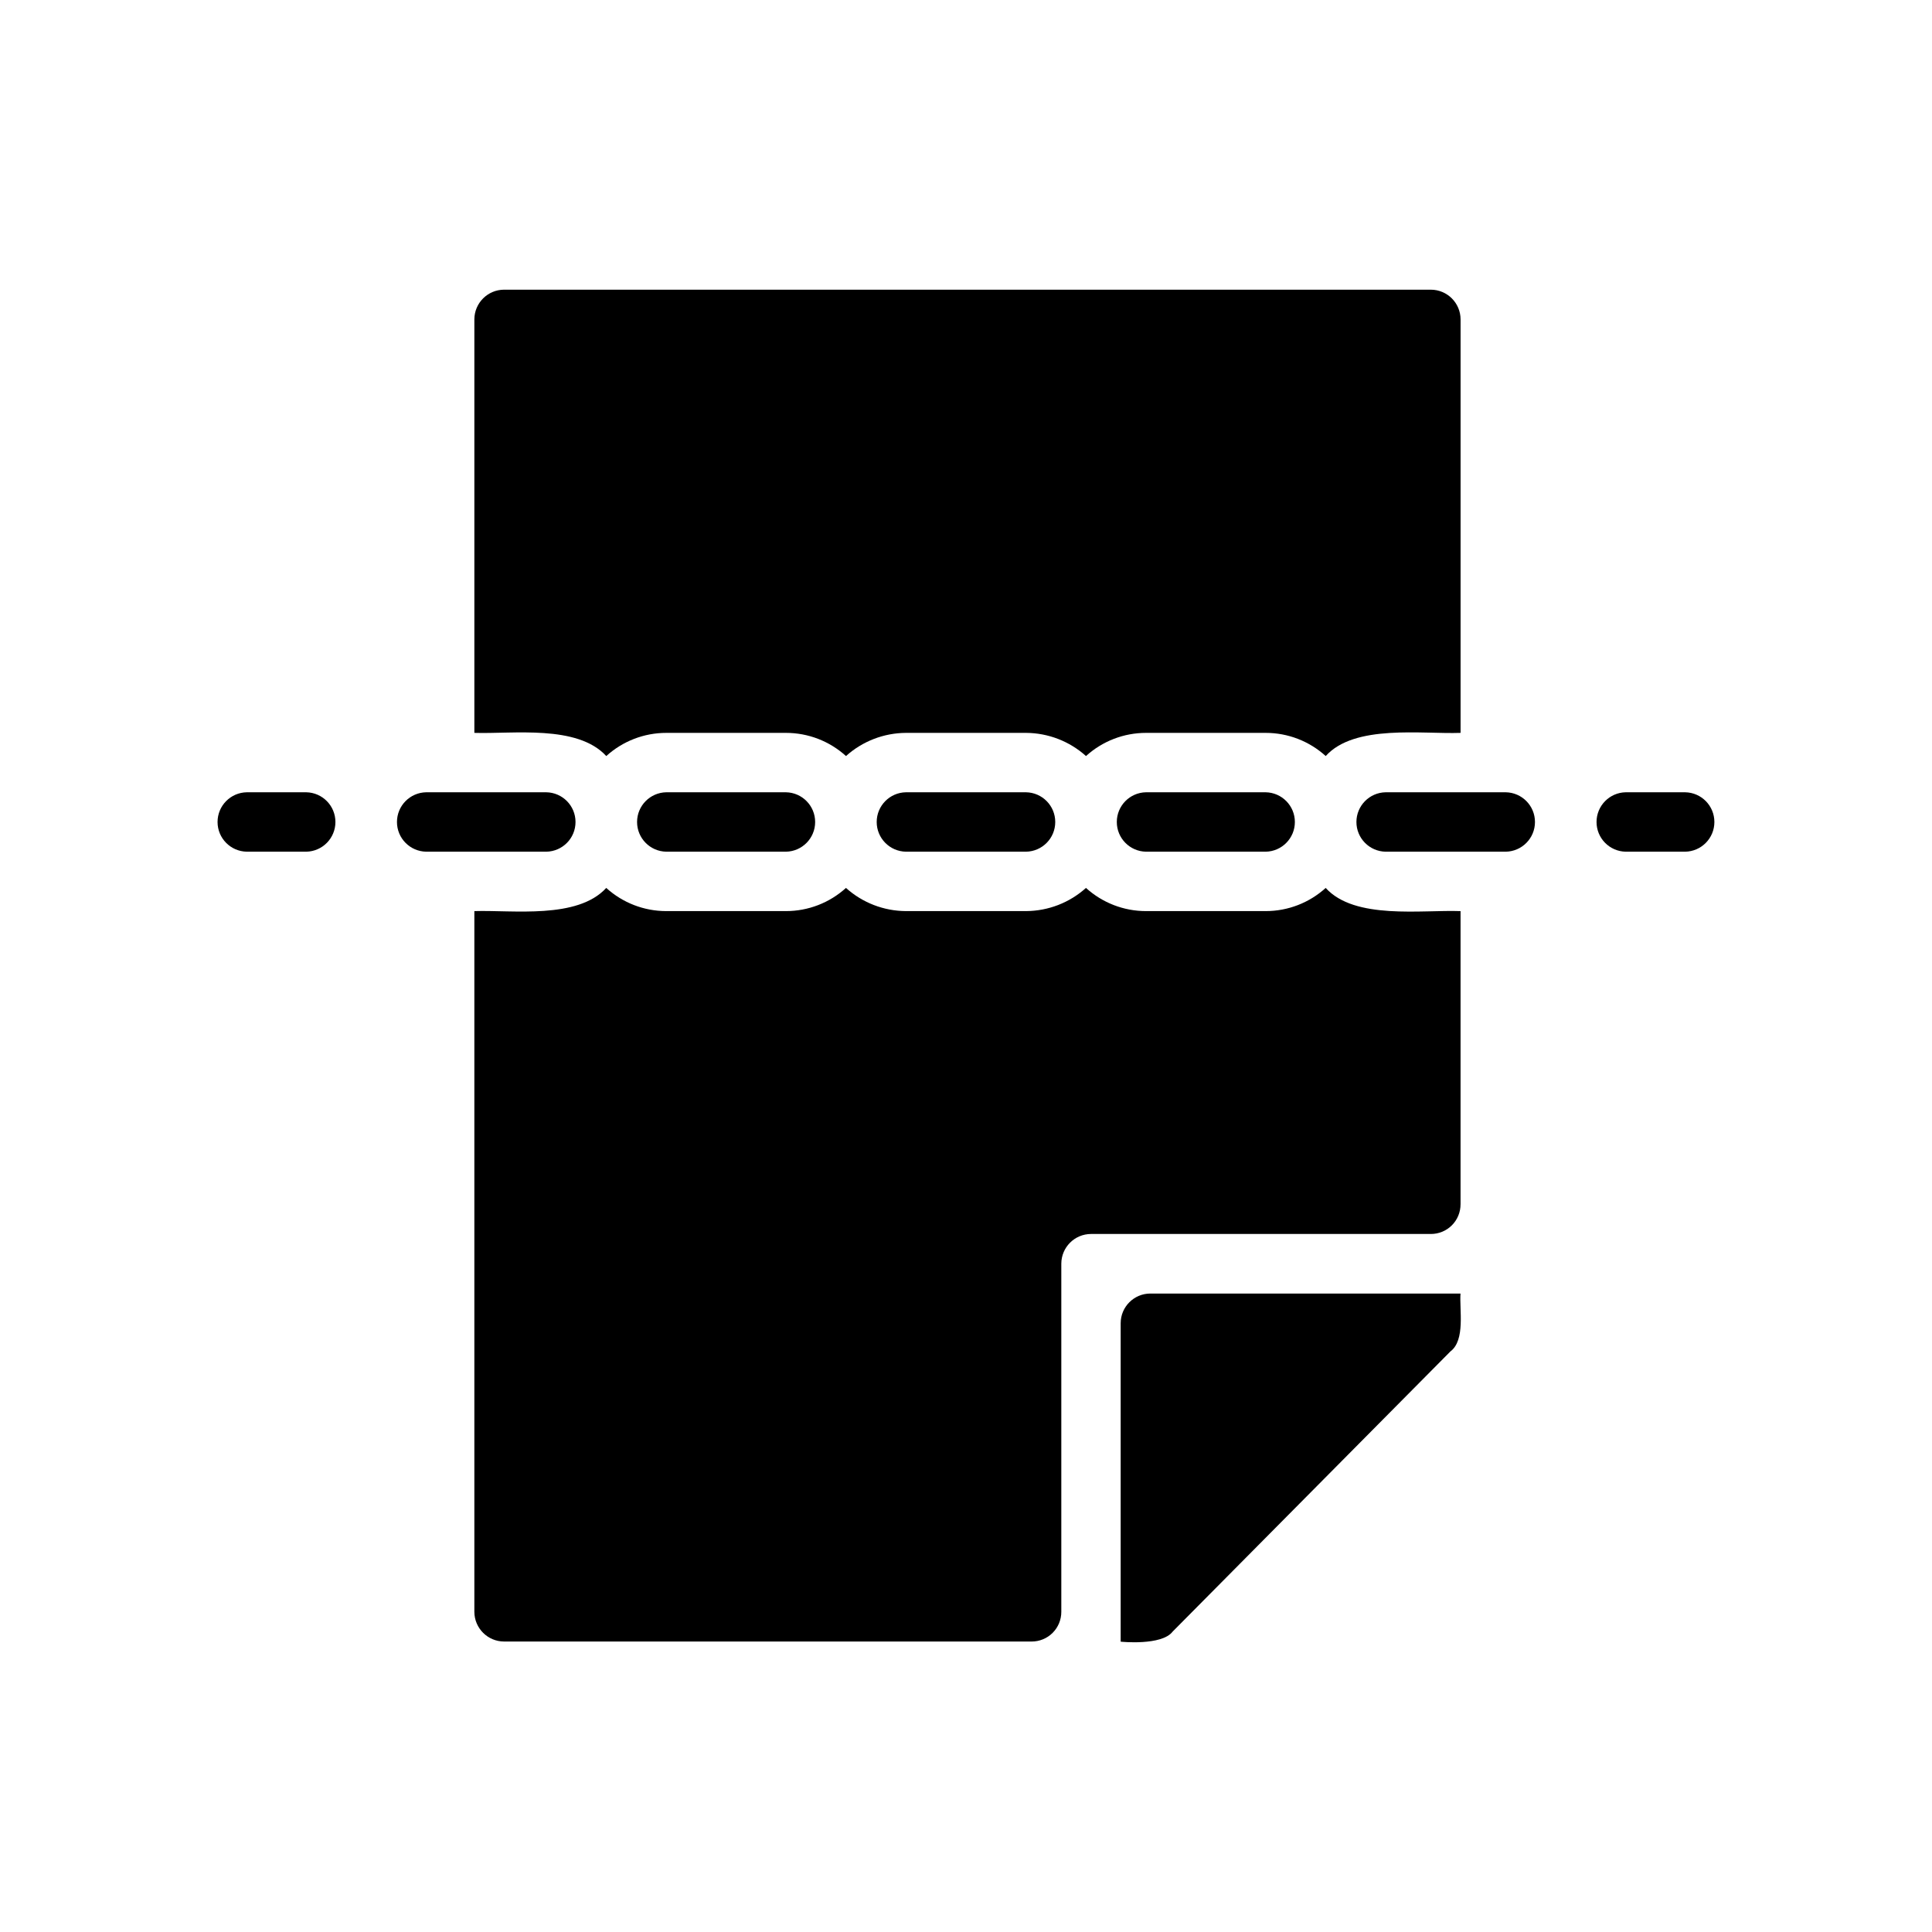 <?xml version="1.0" encoding="UTF-8"?>
<!-- Uploaded to: ICON Repo, www.svgrepo.com, Generator: ICON Repo Mixer Tools -->
<svg fill="#000000" width="800px" height="800px" version="1.1" viewBox="144 144 512 512" xmlns="http://www.w3.org/2000/svg">
 <path d="m269.71 338.22v-109.58c0.016-4.344 3.531-7.859 7.875-7.871h245.61c4.344 0.012 7.859 3.527 7.871 7.871v109.58c-10.234 0.375-28.098-2.348-35.738 6.141-4.352-3.953-10.023-6.141-15.902-6.141h-31.723c-5.879 0-11.547 2.188-15.902 6.141-4.367-3.926-10.027-6.113-15.902-6.141h-31.801c-5.875 0.027-11.535 2.215-15.902 6.141-4.352-3.953-10.023-6.141-15.902-6.141h-31.723c-5.879 0-11.547 2.188-15.902 6.141-7.688-8.375-24.723-5.812-34.953-6.141zm261.35 124.93v-77.695c-10.289-0.383-28.055 2.359-35.738-6.141v-0.004c-4.352 3.953-10.023 6.141-15.902 6.141h-31.723c-5.879 0-11.547-2.188-15.902-6.141-4.367 3.93-10.027 6.113-15.902 6.141h-31.801c-5.875-0.027-11.535-2.211-15.902-6.141-4.352 3.953-10.023 6.141-15.902 6.141h-31.723c-5.879 0-11.547-2.188-15.902-6.141-7.644 8.363-24.773 5.816-34.953 6.141v185.7c0.016 4.34 3.531 7.859 7.875 7.871h139.8c2.09 0.008 4.098-0.82 5.574-2.297 1.48-1.48 2.305-3.484 2.301-5.574v-92.262c0.012-4.34 3.527-7.859 7.871-7.871h90.055c2.09 0.008 4.098-0.82 5.574-2.297 1.477-1.48 2.305-3.484 2.297-5.574zm-0.016 23.652h-82.184 0.004c-4.348 0-7.875 3.523-7.875 7.871v84.387s10.887 1.141 13.777-2.676l73.602-74.234c4.023-3.004 2.359-11.125 2.68-15.348zm-305.89-132.84h-15.742c-4.305 0.066-7.758 3.57-7.758 7.875 0 4.301 3.453 7.805 7.758 7.871h15.742c4.293-0.078 7.734-3.578 7.734-7.871 0-4.297-3.441-7.797-7.734-7.875zm63.605 15.742v0.004c4.305-0.066 7.758-3.57 7.758-7.871 0-4.305-3.453-7.809-7.758-7.875-7.648 0.016-24.289-0.012-31.801 0-4.305 0.066-7.758 3.57-7.758 7.875 0 4.301 3.453 7.805 7.758 7.871 7.469 0.008 24.203-0.008 31.801 0zm31.805-15.742c-4.293 0.078-7.734 3.582-7.734 7.875 0 4.293 3.441 7.793 7.734 7.871h31.723c4.293-0.078 7.734-3.578 7.734-7.871 0-4.297-3.441-7.797-7.734-7.875zm63.527 0c-4.301 0.066-7.758 3.57-7.758 7.875 0 4.301 3.457 7.805 7.758 7.871h31.805-0.004c4.305-0.066 7.758-3.57 7.758-7.871 0-4.305-3.453-7.809-7.758-7.875zm63.605 0c-4.293 0.078-7.734 3.582-7.731 7.875 0 4.293 3.438 7.793 7.731 7.871h31.723c4.293-0.078 7.734-3.578 7.734-7.871 0-4.297-3.441-7.797-7.734-7.875zm95.332 0c-7.238-0.012-24.398 0.008-31.805 0-4.301 0.066-7.758 3.57-7.758 7.875 0 4.301 3.457 7.809 7.758 7.871 7.465-0.02 24.508 0.016 31.801 0 4.305-0.066 7.758-3.57 7.758-7.871 0-4.305-3.453-7.809-7.758-7.875zm47.547 0h-15.746c-4.293 0.078-7.731 3.582-7.731 7.875 0 4.293 3.438 7.793 7.731 7.871h15.746c4.301-0.066 7.754-3.57 7.754-7.871 0-4.305-3.453-7.809-7.754-7.875z"/>
</svg>
